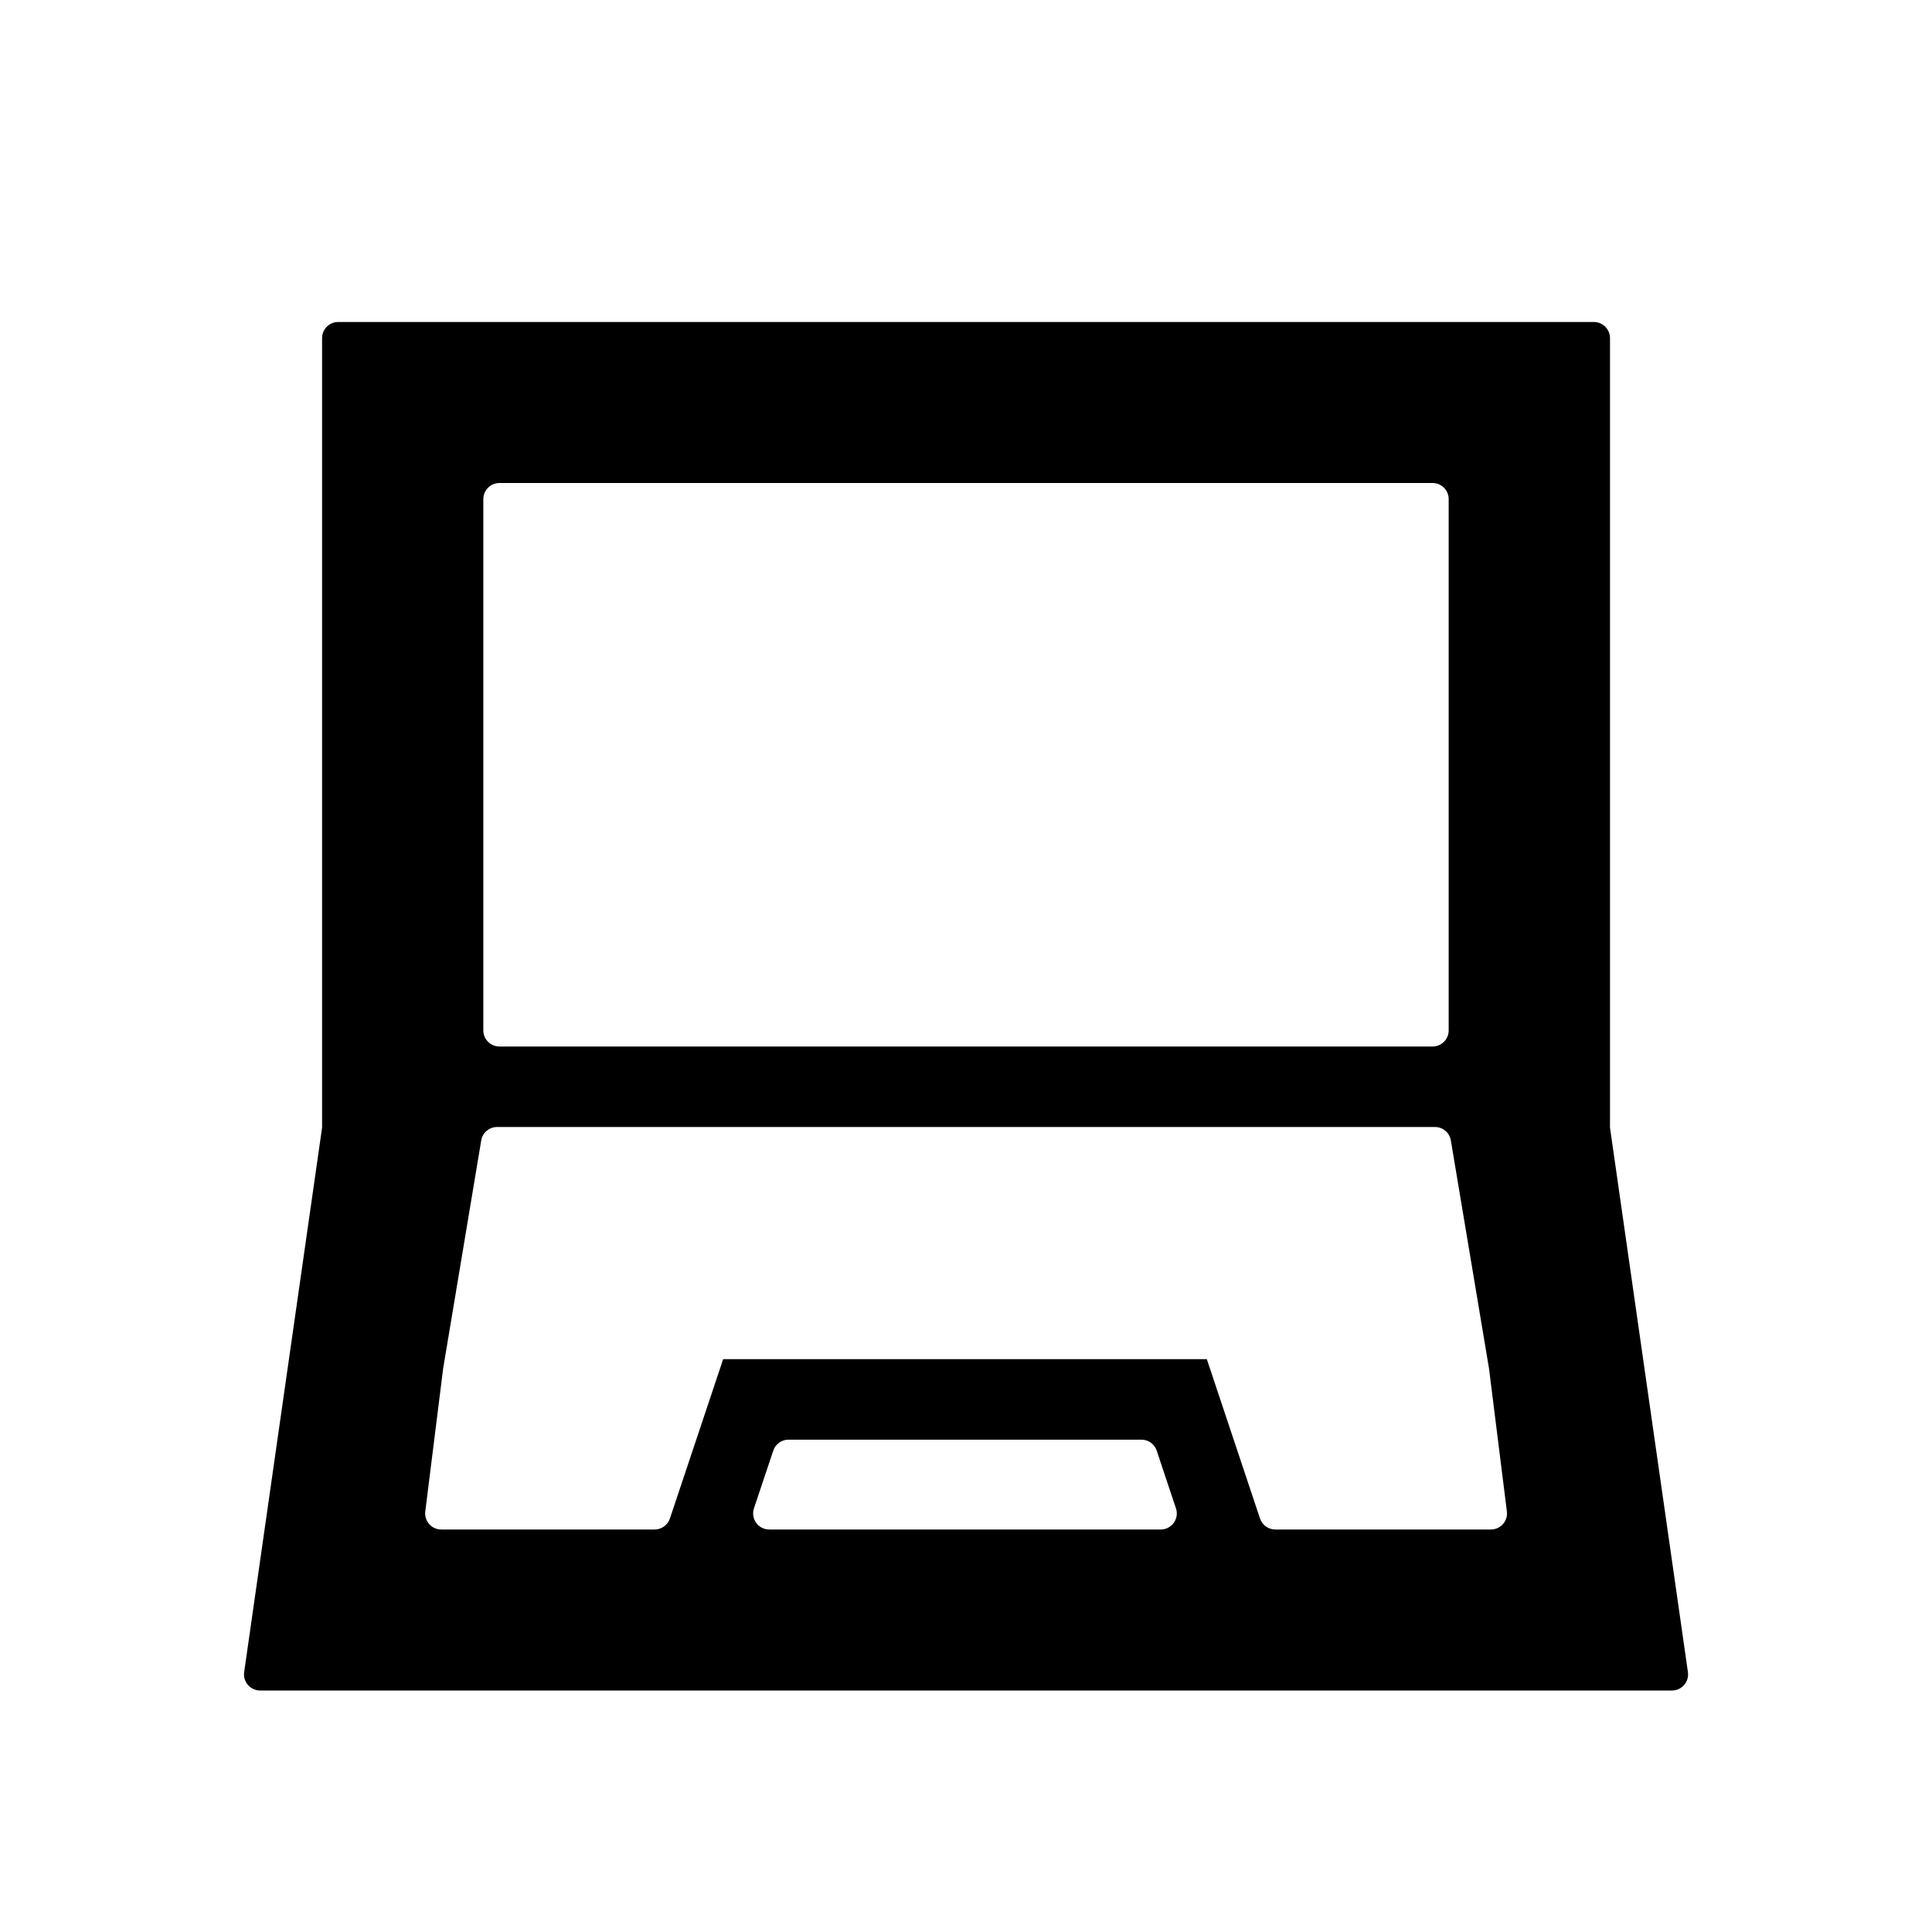 <svg width="24" height="24" viewBox="0 0 24 24" fill="none" xmlns="http://www.w3.org/2000/svg">
<path fill-rule="evenodd" clip-rule="evenodd" d="M17.996 4H6.004H4.977H4.201C4.09 4 4.001 4.09 4.001 4.2V13.999C4.001 14 4.001 14 4.001 14C4.002 14 4.002 14 4.002 14.001L3.033 20.772C3.016 20.892 3.11 21 3.231 21H4.001H5.004H18.997H20.024H20.77C20.892 21 20.985 20.892 20.968 20.772L19.999 14.001C19.999 14 19.999 14 20 14C20 14 20 14 20 13.999V4.2C20 4.09 19.91 4 19.8 4H18.998H17.996ZM17.796 6C17.907 6 17.996 6.09 17.996 6.2V12.8C17.996 12.911 17.907 13 17.796 13H6.204C6.094 13 6.004 12.911 6.004 12.8V6.2C6.004 6.09 6.094 6 6.204 6H17.796ZM18.497 17L18.719 18.775C18.734 18.895 18.641 19 18.52 19H15.842C15.756 19 15.68 18.945 15.652 18.863L14.992 16.885C14.992 16.885 14.992 16.885 14.992 16.885V16.884C14.992 16.884 14.992 16.884 14.991 16.884H13.989H9.985H8.983C8.983 16.884 8.983 16.884 8.983 16.884V16.885C8.983 16.885 8.983 16.885 8.983 16.885L8.322 18.863C8.295 18.945 8.218 19 8.132 19H5.481C5.361 19 5.268 18.895 5.283 18.775L5.505 17L5.978 14.167C5.994 14.071 6.077 14 6.175 14H17.826C17.924 14 18.007 14.071 18.023 14.167L18.497 17ZM14.369 18.02C14.342 17.939 14.265 17.884 14.179 17.884H9.795C9.709 17.884 9.633 17.939 9.606 18.02L9.484 18.384L9.366 18.737C9.323 18.866 9.419 19 9.556 19H14.419C14.555 19 14.652 18.866 14.608 18.737L14.49 18.384L14.369 18.02Z" fill="black"/>
</svg>
